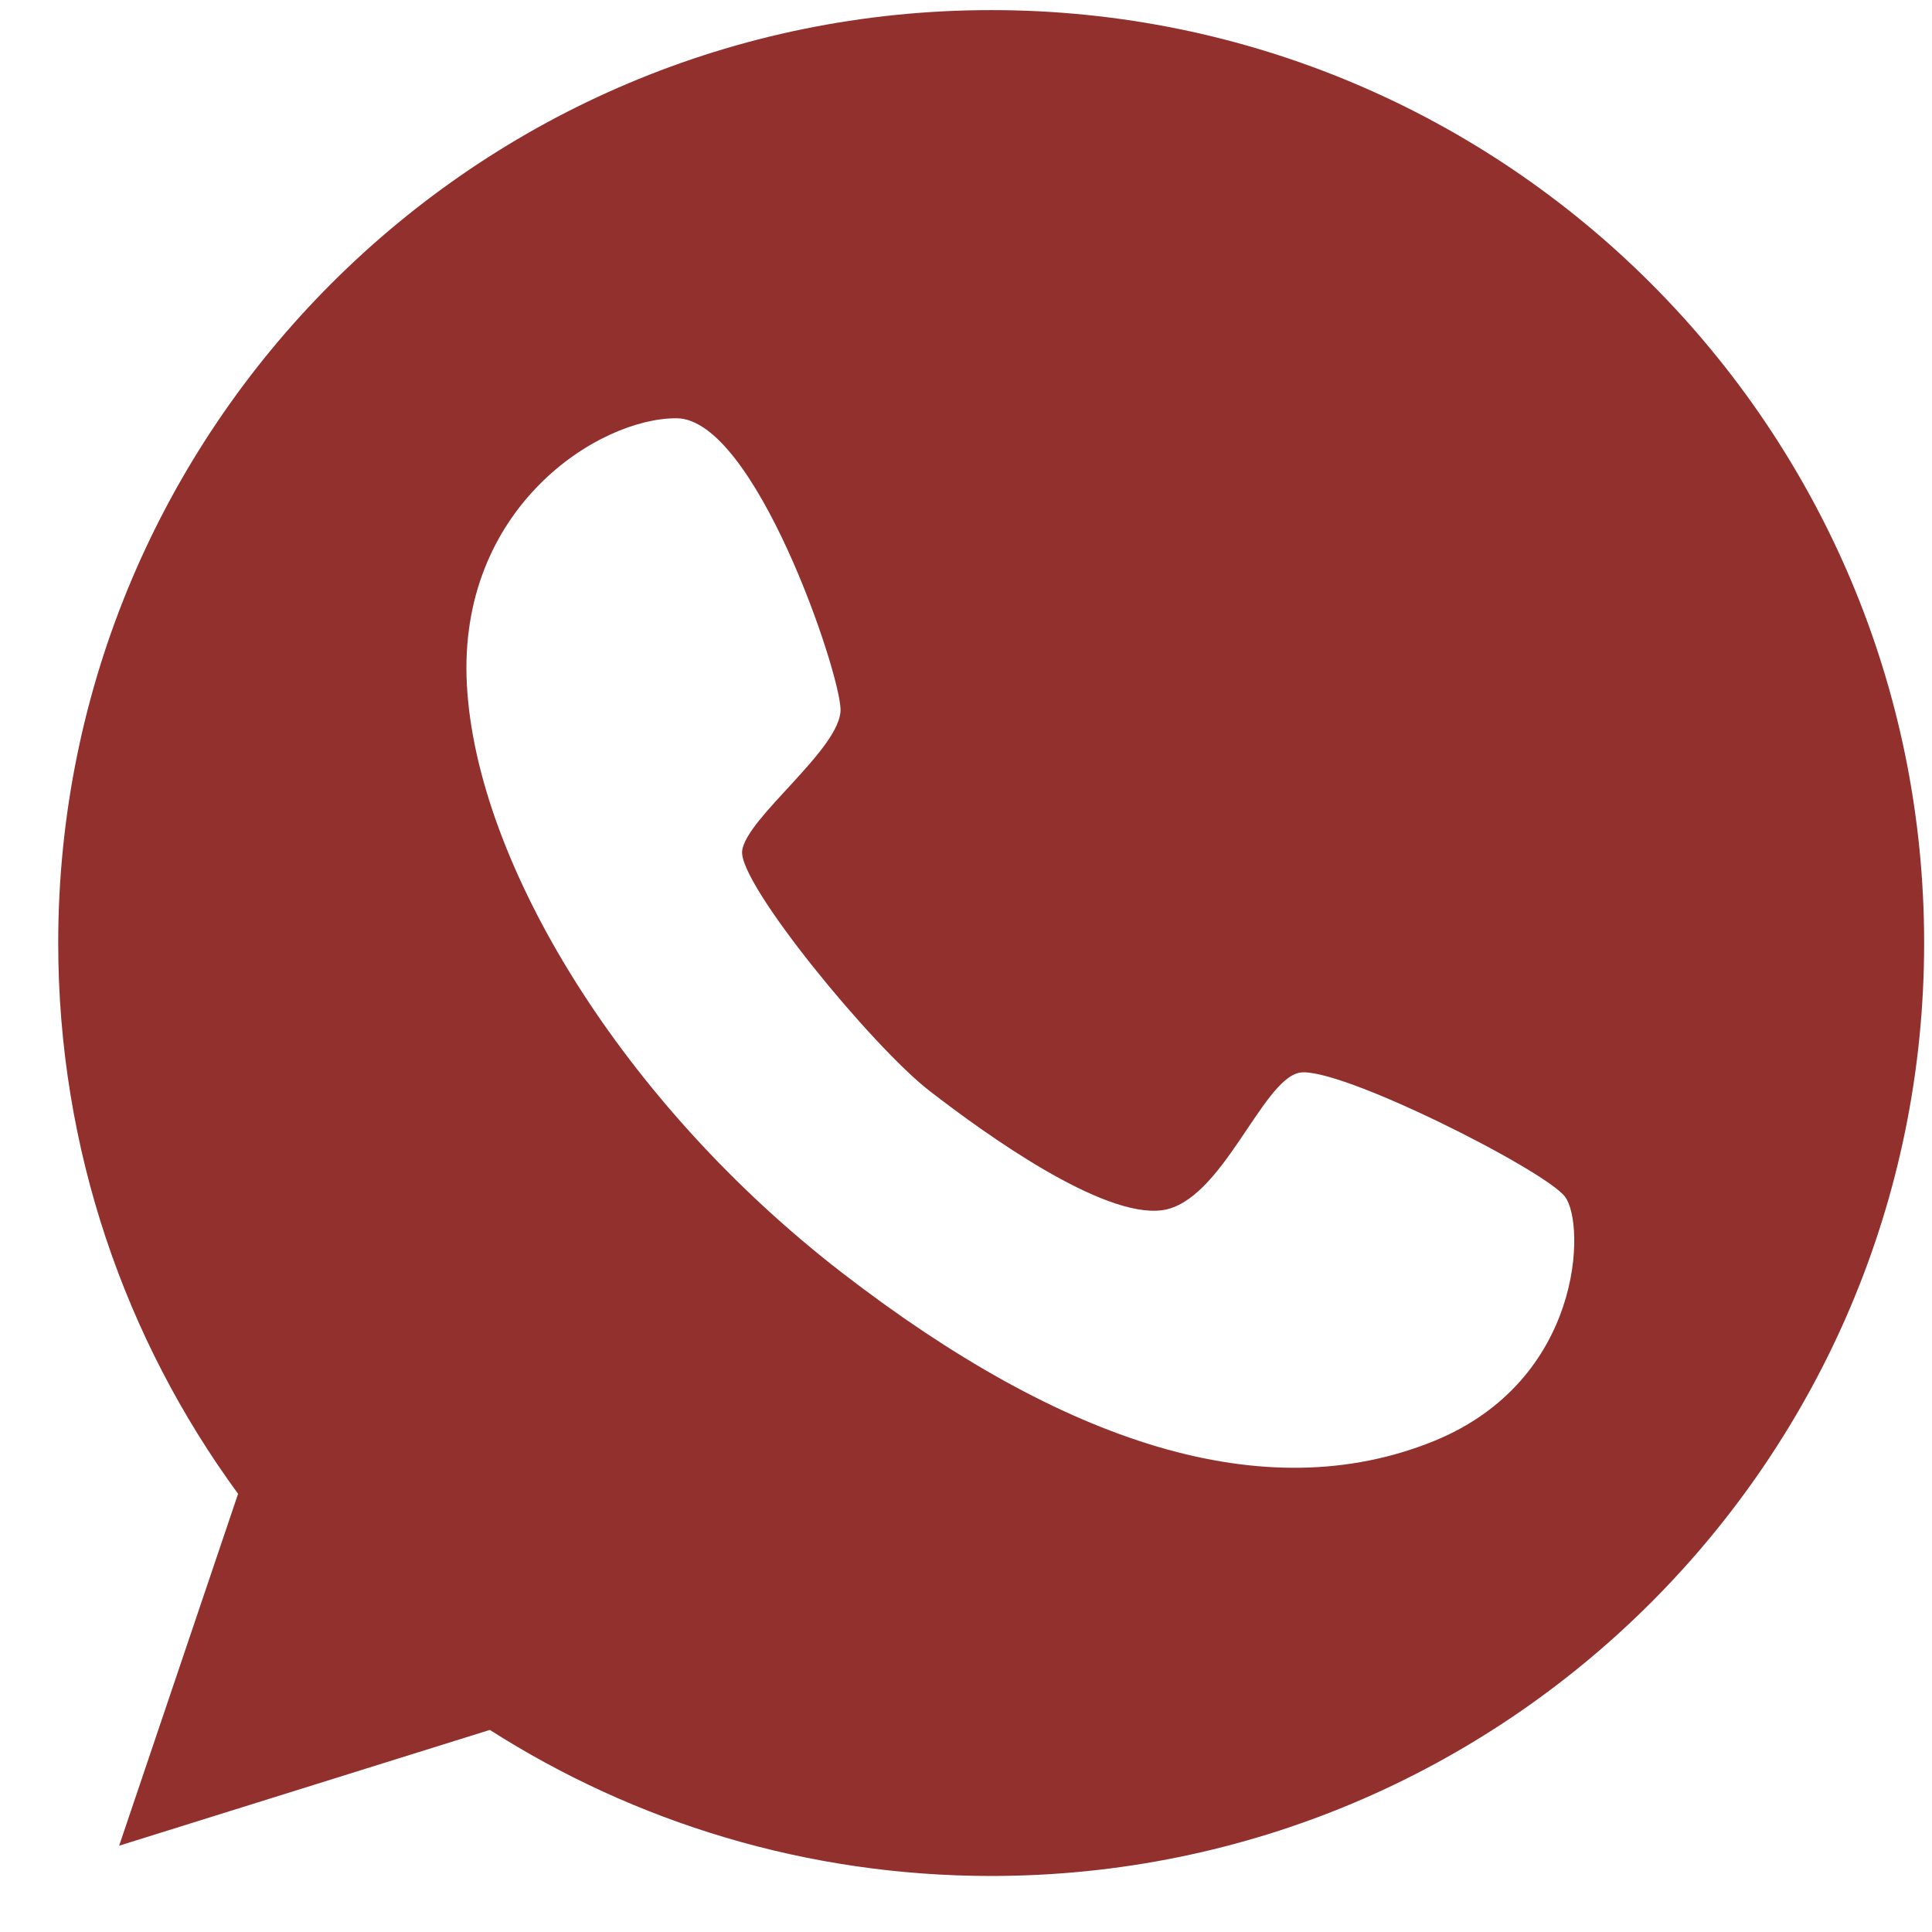 <svg width="30" height="30" viewBox="0 0 30 30" fill="none" xmlns="http://www.w3.org/2000/svg">
<g clip-path="url(#clip0_227_13541)">
<path d="M15.392 0.157C23.392 0.157 29.878 6.643 29.878 14.643C29.878 22.644 23.392 29.129 15.392 29.13C12.526 29.13 9.855 28.297 7.606 26.862L1.85 28.66L3.697 23.196C1.942 20.799 0.904 17.842 0.904 14.643C0.905 6.643 7.391 0.157 15.392 0.157ZM10.511 6.495C9.308 6.483 7.098 7.877 7.25 10.64C7.402 13.404 9.662 17.13 13.083 19.769C16.504 22.409 19.634 23.443 22.262 22.378C24.587 21.434 24.622 19.001 24.301 18.582C23.98 18.163 20.765 16.541 20.177 16.657C19.589 16.774 18.974 18.663 18.047 18.792C17.12 18.918 15.311 17.618 14.433 16.939C13.554 16.26 11.467 13.726 11.524 13.214C11.582 12.701 13.065 11.619 13.052 11.013C13.037 10.408 11.714 6.507 10.511 6.495Z" fill="#92302E"/>
</g>
<defs>
<clipPath id="clip0_227_13541">
<rect width="30" height="30" fill="white"/>
</clipPath>
</defs>
</svg>
